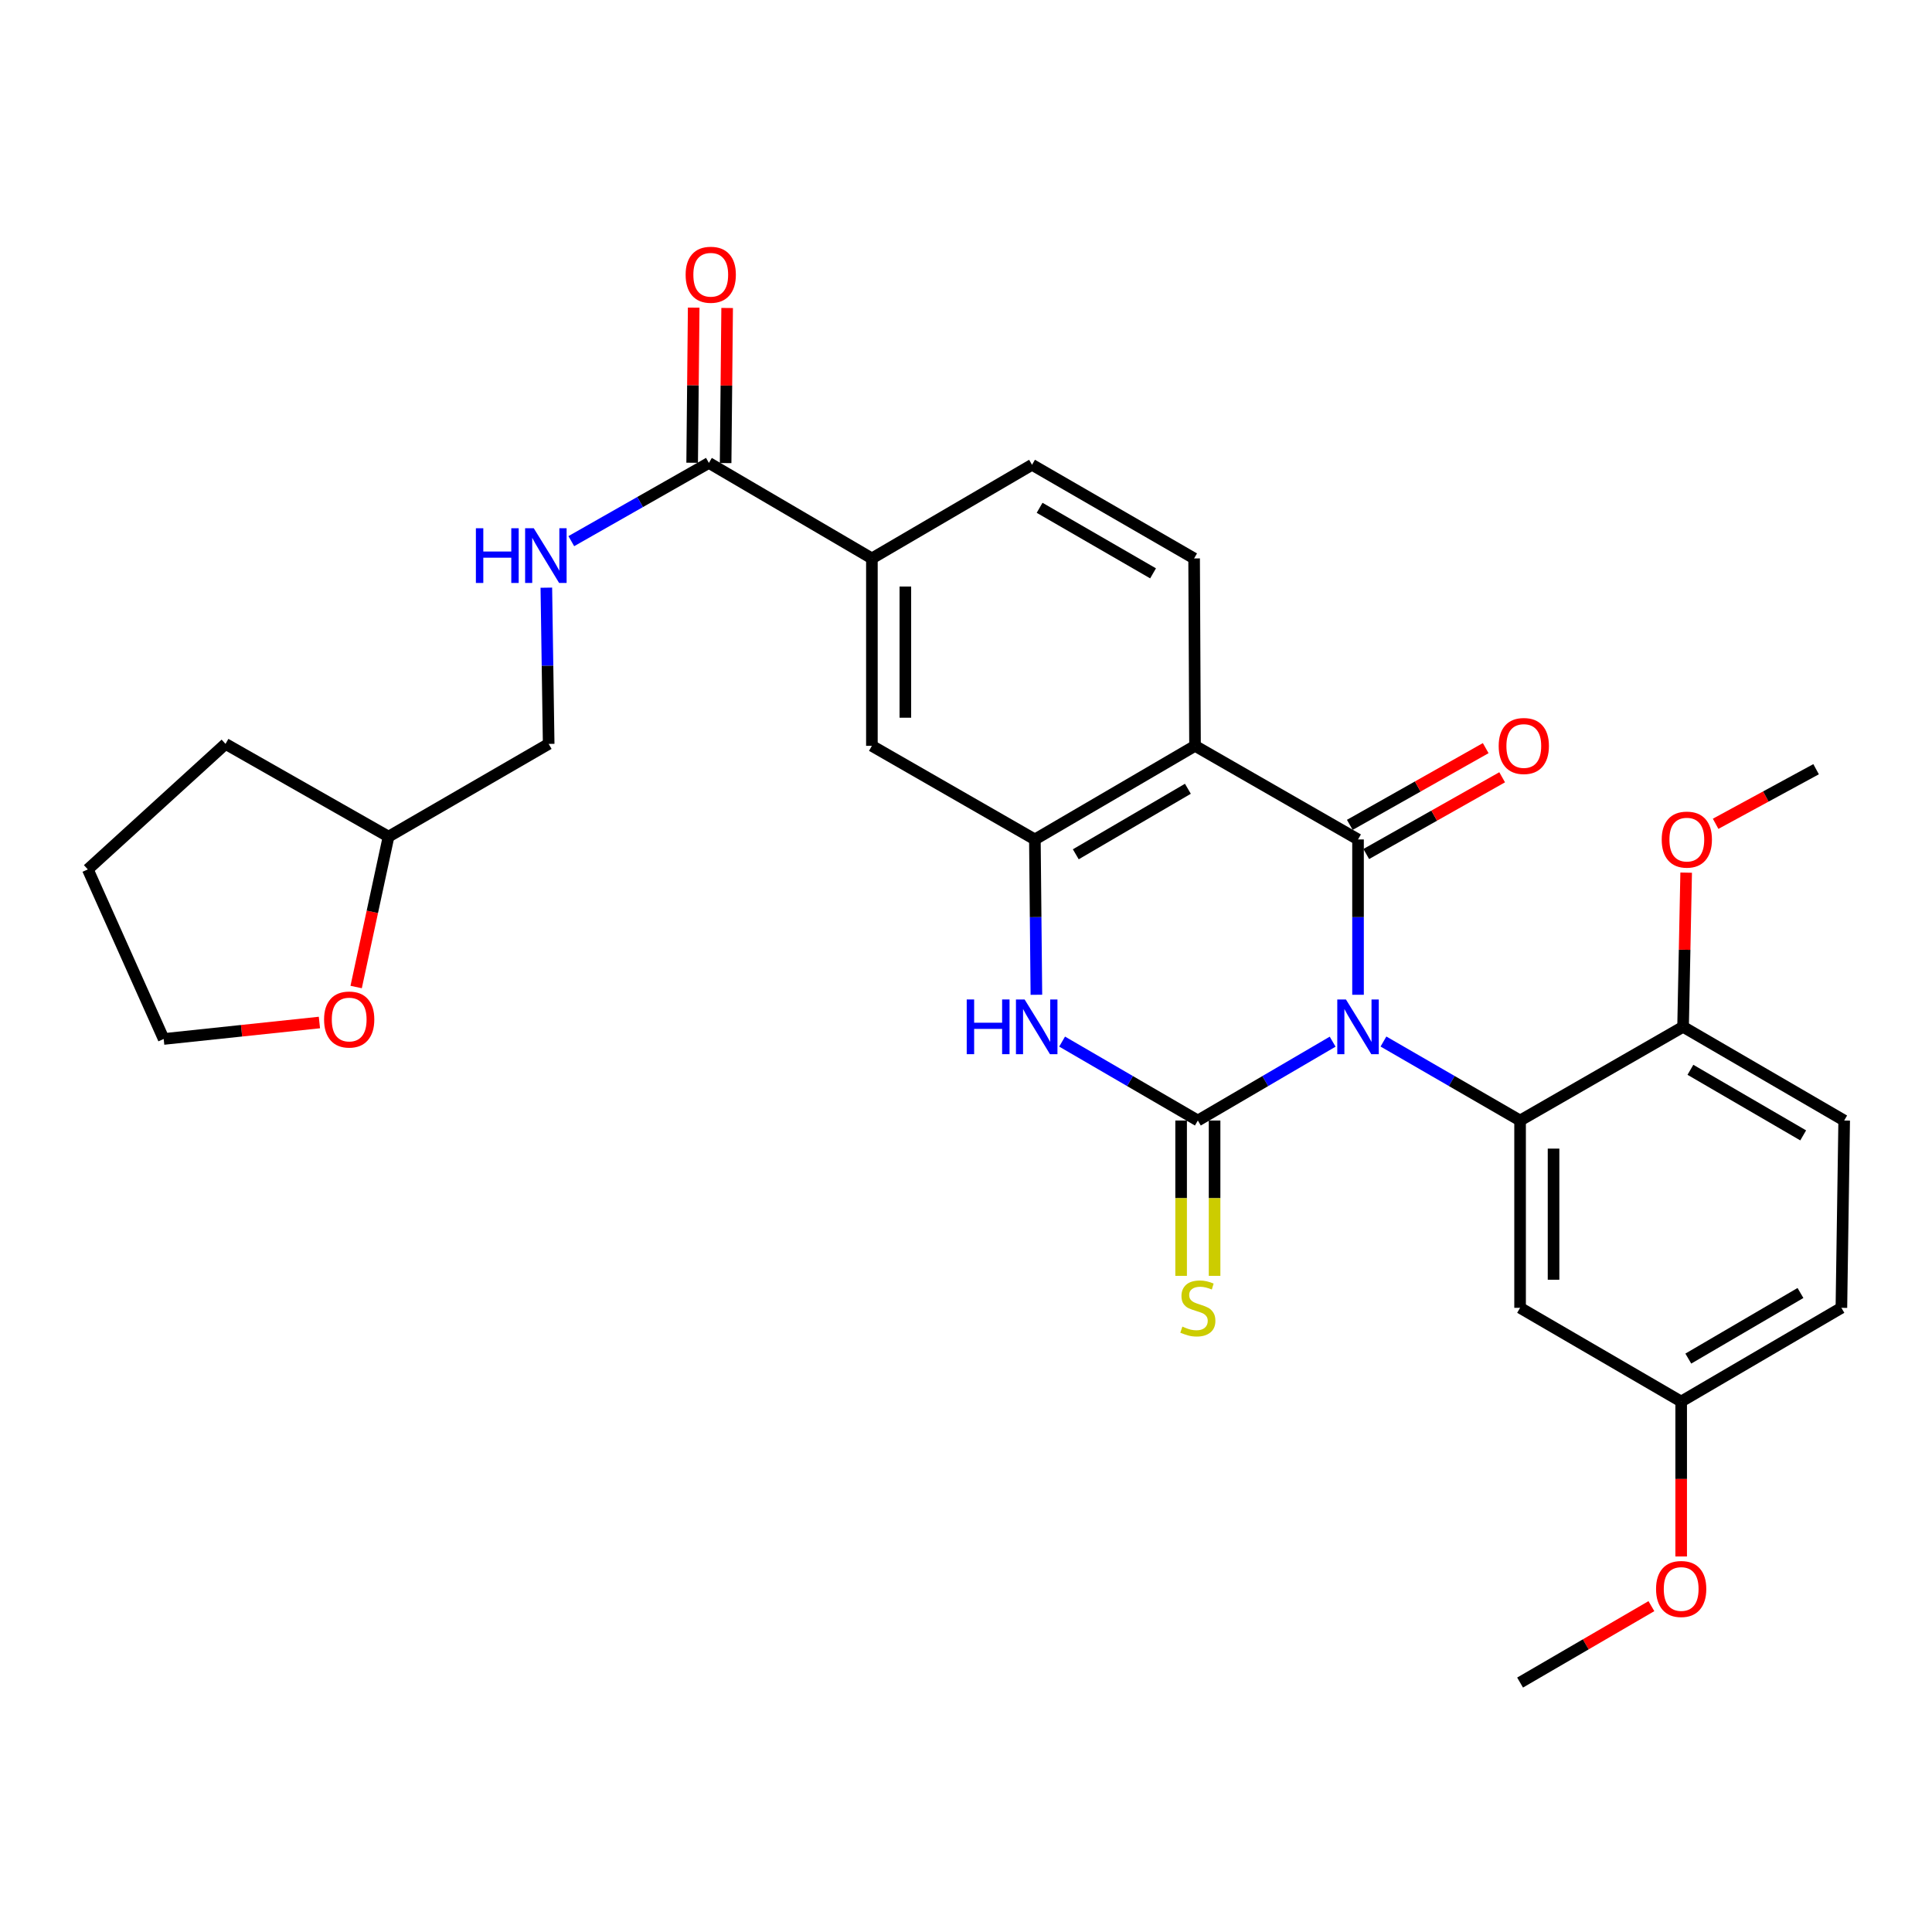 <?xml version='1.0' encoding='iso-8859-1'?>
<svg version='1.1' baseProfile='full'
              xmlns='http://www.w3.org/2000/svg'
                      xmlns:rdkit='http://www.rdkit.org/xml'
                      xmlns:xlink='http://www.w3.org/1999/xlink'
                  xml:space='preserve'
width='1000px' height='1000px' viewBox='0 0 1000 1000'>
<!-- END OF HEADER -->
<rect style='opacity:1.0;fill:#FFFFFF;stroke:none' width='1000' height='1000' x='0' y='0'> </rect>
<path class='bond-0' d='M 689.772,539.167 L 654.888,559.573' style='fill:none;fill-rule:evenodd;stroke:#0000FF;stroke-width:6px;stroke-linecap:butt;stroke-linejoin:miter;stroke-opacity:1' />
<path class='bond-0' d='M 654.888,559.573 L 620.004,579.978' style='fill:none;fill-rule:evenodd;stroke:#000000;stroke-width:6px;stroke-linecap:butt;stroke-linejoin:miter;stroke-opacity:1' />
<path class='bond-1' d='M 702.913,514.895 L 702.913,474.694' style='fill:none;fill-rule:evenodd;stroke:#0000FF;stroke-width:6px;stroke-linecap:butt;stroke-linejoin:miter;stroke-opacity:1' />
<path class='bond-1' d='M 702.913,474.694 L 702.913,434.493' style='fill:none;fill-rule:evenodd;stroke:#000000;stroke-width:6px;stroke-linecap:butt;stroke-linejoin:miter;stroke-opacity:1' />
<path class='bond-3' d='M 716.075,539.09 L 751.434,559.534' style='fill:none;fill-rule:evenodd;stroke:#0000FF;stroke-width:6px;stroke-linecap:butt;stroke-linejoin:miter;stroke-opacity:1' />
<path class='bond-3' d='M 751.434,559.534 L 786.794,579.978' style='fill:none;fill-rule:evenodd;stroke:#000000;stroke-width:6px;stroke-linecap:butt;stroke-linejoin:miter;stroke-opacity:1' />
<path class='bond-4' d='M 620.004,579.978 L 584.876,559.553' style='fill:none;fill-rule:evenodd;stroke:#000000;stroke-width:6px;stroke-linecap:butt;stroke-linejoin:miter;stroke-opacity:1' />
<path class='bond-4' d='M 584.876,559.553 L 549.747,539.127' style='fill:none;fill-rule:evenodd;stroke:#0000FF;stroke-width:6px;stroke-linecap:butt;stroke-linejoin:miter;stroke-opacity:1' />
<path class='bond-11' d='M 611.344,579.978 L 611.344,620.18' style='fill:none;fill-rule:evenodd;stroke:#000000;stroke-width:6px;stroke-linecap:butt;stroke-linejoin:miter;stroke-opacity:1' />
<path class='bond-11' d='M 611.344,620.18 L 611.344,660.383' style='fill:none;fill-rule:evenodd;stroke:#CCCC00;stroke-width:6px;stroke-linecap:butt;stroke-linejoin:miter;stroke-opacity:1' />
<path class='bond-11' d='M 628.665,579.978 L 628.665,620.18' style='fill:none;fill-rule:evenodd;stroke:#000000;stroke-width:6px;stroke-linecap:butt;stroke-linejoin:miter;stroke-opacity:1' />
<path class='bond-11' d='M 628.665,620.18 L 628.665,660.383' style='fill:none;fill-rule:evenodd;stroke:#CCCC00;stroke-width:6px;stroke-linecap:butt;stroke-linejoin:miter;stroke-opacity:1' />
<path class='bond-2' d='M 702.913,434.493 L 618.542,386.043' style='fill:none;fill-rule:evenodd;stroke:#000000;stroke-width:6px;stroke-linecap:butt;stroke-linejoin:miter;stroke-opacity:1' />
<path class='bond-13' d='M 707.171,442.034 L 742.342,422.175' style='fill:none;fill-rule:evenodd;stroke:#000000;stroke-width:6px;stroke-linecap:butt;stroke-linejoin:miter;stroke-opacity:1' />
<path class='bond-13' d='M 742.342,422.175 L 777.513,402.316' style='fill:none;fill-rule:evenodd;stroke:#FF0000;stroke-width:6px;stroke-linecap:butt;stroke-linejoin:miter;stroke-opacity:1' />
<path class='bond-13' d='M 698.655,426.952 L 733.826,407.093' style='fill:none;fill-rule:evenodd;stroke:#000000;stroke-width:6px;stroke-linecap:butt;stroke-linejoin:miter;stroke-opacity:1' />
<path class='bond-13' d='M 733.826,407.093 L 768.997,387.233' style='fill:none;fill-rule:evenodd;stroke:#FF0000;stroke-width:6px;stroke-linecap:butt;stroke-linejoin:miter;stroke-opacity:1' />
<path class='bond-5' d='M 618.542,386.043 L 535.652,434.493' style='fill:none;fill-rule:evenodd;stroke:#000000;stroke-width:6px;stroke-linecap:butt;stroke-linejoin:miter;stroke-opacity:1' />
<path class='bond-5' d='M 614.849,408.264 L 556.826,442.179' style='fill:none;fill-rule:evenodd;stroke:#000000;stroke-width:6px;stroke-linecap:butt;stroke-linejoin:miter;stroke-opacity:1' />
<path class='bond-7' d='M 618.542,386.043 L 618.07,289.037' style='fill:none;fill-rule:evenodd;stroke:#000000;stroke-width:6px;stroke-linecap:butt;stroke-linejoin:miter;stroke-opacity:1' />
<path class='bond-9' d='M 786.794,579.978 L 786.794,676.926' style='fill:none;fill-rule:evenodd;stroke:#000000;stroke-width:6px;stroke-linecap:butt;stroke-linejoin:miter;stroke-opacity:1' />
<path class='bond-9' d='M 804.114,594.52 L 804.114,662.384' style='fill:none;fill-rule:evenodd;stroke:#000000;stroke-width:6px;stroke-linecap:butt;stroke-linejoin:miter;stroke-opacity:1' />
<path class='bond-14' d='M 786.794,579.978 L 871.156,531.48' style='fill:none;fill-rule:evenodd;stroke:#000000;stroke-width:6px;stroke-linecap:butt;stroke-linejoin:miter;stroke-opacity:1' />
<path class='bond-30' d='M 536.434,514.895 L 536.043,474.694' style='fill:none;fill-rule:evenodd;stroke:#0000FF;stroke-width:6px;stroke-linecap:butt;stroke-linejoin:miter;stroke-opacity:1' />
<path class='bond-30' d='M 536.043,474.694 L 535.652,434.493' style='fill:none;fill-rule:evenodd;stroke:#000000;stroke-width:6px;stroke-linecap:butt;stroke-linejoin:miter;stroke-opacity:1' />
<path class='bond-8' d='M 535.652,434.493 L 451.29,386.043' style='fill:none;fill-rule:evenodd;stroke:#000000;stroke-width:6px;stroke-linecap:butt;stroke-linejoin:miter;stroke-opacity:1' />
<path class='bond-6' d='M 366.919,239.605 L 451.29,289.037' style='fill:none;fill-rule:evenodd;stroke:#000000;stroke-width:6px;stroke-linecap:butt;stroke-linejoin:miter;stroke-opacity:1' />
<path class='bond-12' d='M 366.919,239.605 L 331.311,259.851' style='fill:none;fill-rule:evenodd;stroke:#000000;stroke-width:6px;stroke-linecap:butt;stroke-linejoin:miter;stroke-opacity:1' />
<path class='bond-12' d='M 331.311,259.851 L 295.704,280.098' style='fill:none;fill-rule:evenodd;stroke:#0000FF;stroke-width:6px;stroke-linecap:butt;stroke-linejoin:miter;stroke-opacity:1' />
<path class='bond-16' d='M 375.579,239.691 L 375.975,199.551' style='fill:none;fill-rule:evenodd;stroke:#000000;stroke-width:6px;stroke-linecap:butt;stroke-linejoin:miter;stroke-opacity:1' />
<path class='bond-16' d='M 375.975,199.551 L 376.371,159.41' style='fill:none;fill-rule:evenodd;stroke:#FF0000;stroke-width:6px;stroke-linecap:butt;stroke-linejoin:miter;stroke-opacity:1' />
<path class='bond-16' d='M 358.259,239.52 L 358.655,199.38' style='fill:none;fill-rule:evenodd;stroke:#000000;stroke-width:6px;stroke-linecap:butt;stroke-linejoin:miter;stroke-opacity:1' />
<path class='bond-16' d='M 358.655,199.38 L 359.051,159.24' style='fill:none;fill-rule:evenodd;stroke:#FF0000;stroke-width:6px;stroke-linecap:butt;stroke-linejoin:miter;stroke-opacity:1' />
<path class='bond-15' d='M 618.07,289.037 L 534.18,240.568' style='fill:none;fill-rule:evenodd;stroke:#000000;stroke-width:6px;stroke-linecap:butt;stroke-linejoin:miter;stroke-opacity:1' />
<path class='bond-15' d='M 596.821,296.764 L 538.098,262.836' style='fill:none;fill-rule:evenodd;stroke:#000000;stroke-width:6px;stroke-linecap:butt;stroke-linejoin:miter;stroke-opacity:1' />
<path class='bond-32' d='M 451.29,386.043 L 451.29,289.037' style='fill:none;fill-rule:evenodd;stroke:#000000;stroke-width:6px;stroke-linecap:butt;stroke-linejoin:miter;stroke-opacity:1' />
<path class='bond-32' d='M 468.611,371.492 L 468.611,303.588' style='fill:none;fill-rule:evenodd;stroke:#000000;stroke-width:6px;stroke-linecap:butt;stroke-linejoin:miter;stroke-opacity:1' />
<path class='bond-19' d='M 786.794,676.926 L 870.174,725.434' style='fill:none;fill-rule:evenodd;stroke:#000000;stroke-width:6px;stroke-linecap:butt;stroke-linejoin:miter;stroke-opacity:1' />
<path class='bond-10' d='M 451.29,289.037 L 534.18,240.568' style='fill:none;fill-rule:evenodd;stroke:#000000;stroke-width:6px;stroke-linecap:butt;stroke-linejoin:miter;stroke-opacity:1' />
<path class='bond-20' d='M 282.785,304.181 L 283.388,344.612' style='fill:none;fill-rule:evenodd;stroke:#0000FF;stroke-width:6px;stroke-linecap:butt;stroke-linejoin:miter;stroke-opacity:1' />
<path class='bond-20' d='M 283.388,344.612 L 283.991,385.042' style='fill:none;fill-rule:evenodd;stroke:#000000;stroke-width:6px;stroke-linecap:butt;stroke-linejoin:miter;stroke-opacity:1' />
<path class='bond-18' d='M 871.156,531.48 L 954.545,579.978' style='fill:none;fill-rule:evenodd;stroke:#000000;stroke-width:6px;stroke-linecap:butt;stroke-linejoin:miter;stroke-opacity:1' />
<path class='bond-18' d='M 874.956,553.727 L 933.329,587.676' style='fill:none;fill-rule:evenodd;stroke:#000000;stroke-width:6px;stroke-linecap:butt;stroke-linejoin:miter;stroke-opacity:1' />
<path class='bond-23' d='M 871.156,531.48 L 871.955,491.579' style='fill:none;fill-rule:evenodd;stroke:#000000;stroke-width:6px;stroke-linecap:butt;stroke-linejoin:miter;stroke-opacity:1' />
<path class='bond-23' d='M 871.955,491.579 L 872.755,451.678' style='fill:none;fill-rule:evenodd;stroke:#FF0000;stroke-width:6px;stroke-linecap:butt;stroke-linejoin:miter;stroke-opacity:1' />
<path class='bond-17' d='M 184.345,510.882 L 192.728,471.961' style='fill:none;fill-rule:evenodd;stroke:#FF0000;stroke-width:6px;stroke-linecap:butt;stroke-linejoin:miter;stroke-opacity:1' />
<path class='bond-17' d='M 192.728,471.961 L 201.111,433.04' style='fill:none;fill-rule:evenodd;stroke:#000000;stroke-width:6px;stroke-linecap:butt;stroke-linejoin:miter;stroke-opacity:1' />
<path class='bond-25' d='M 165.326,529.251 L 125.025,533.512' style='fill:none;fill-rule:evenodd;stroke:#FF0000;stroke-width:6px;stroke-linecap:butt;stroke-linejoin:miter;stroke-opacity:1' />
<path class='bond-25' d='M 125.025,533.512 L 84.725,537.773' style='fill:none;fill-rule:evenodd;stroke:#000000;stroke-width:6px;stroke-linecap:butt;stroke-linejoin:miter;stroke-opacity:1' />
<path class='bond-21' d='M 954.545,579.978 L 953.102,676.926' style='fill:none;fill-rule:evenodd;stroke:#000000;stroke-width:6px;stroke-linecap:butt;stroke-linejoin:miter;stroke-opacity:1' />
<path class='bond-24' d='M 870.174,725.434 L 870.174,765.532' style='fill:none;fill-rule:evenodd;stroke:#000000;stroke-width:6px;stroke-linecap:butt;stroke-linejoin:miter;stroke-opacity:1' />
<path class='bond-24' d='M 870.174,765.532 L 870.174,805.629' style='fill:none;fill-rule:evenodd;stroke:#FF0000;stroke-width:6px;stroke-linecap:butt;stroke-linejoin:miter;stroke-opacity:1' />
<path class='bond-31' d='M 870.174,725.434 L 953.102,676.926' style='fill:none;fill-rule:evenodd;stroke:#000000;stroke-width:6px;stroke-linecap:butt;stroke-linejoin:miter;stroke-opacity:1' />
<path class='bond-31' d='M 873.868,703.207 L 931.918,669.252' style='fill:none;fill-rule:evenodd;stroke:#000000;stroke-width:6px;stroke-linecap:butt;stroke-linejoin:miter;stroke-opacity:1' />
<path class='bond-22' d='M 283.991,385.042 L 201.111,433.04' style='fill:none;fill-rule:evenodd;stroke:#000000;stroke-width:6px;stroke-linecap:butt;stroke-linejoin:miter;stroke-opacity:1' />
<path class='bond-28' d='M 201.111,433.04 L 116.73,385.042' style='fill:none;fill-rule:evenodd;stroke:#000000;stroke-width:6px;stroke-linecap:butt;stroke-linejoin:miter;stroke-opacity:1' />
<path class='bond-26' d='M 888.003,426.395 L 914.004,412.267' style='fill:none;fill-rule:evenodd;stroke:#FF0000;stroke-width:6px;stroke-linecap:butt;stroke-linejoin:miter;stroke-opacity:1' />
<path class='bond-26' d='M 914.004,412.267 L 940.006,398.139' style='fill:none;fill-rule:evenodd;stroke:#000000;stroke-width:6px;stroke-linecap:butt;stroke-linejoin:miter;stroke-opacity:1' />
<path class='bond-27' d='M 854.762,831.341 L 820.778,851.115' style='fill:none;fill-rule:evenodd;stroke:#FF0000;stroke-width:6px;stroke-linecap:butt;stroke-linejoin:miter;stroke-opacity:1' />
<path class='bond-27' d='M 820.778,851.115 L 786.794,870.89' style='fill:none;fill-rule:evenodd;stroke:#000000;stroke-width:6px;stroke-linecap:butt;stroke-linejoin:miter;stroke-opacity:1' />
<path class='bond-33' d='M 84.725,537.773 L 45.455,450.005' style='fill:none;fill-rule:evenodd;stroke:#000000;stroke-width:6px;stroke-linecap:butt;stroke-linejoin:miter;stroke-opacity:1' />
<path class='bond-29' d='M 116.73,385.042 L 45.455,450.005' style='fill:none;fill-rule:evenodd;stroke:#000000;stroke-width:6px;stroke-linecap:butt;stroke-linejoin:miter;stroke-opacity:1' />
<path  class='atom-0' d='M 696.653 517.32
L 705.933 532.32
Q 706.853 533.8, 708.333 536.48
Q 709.813 539.16, 709.893 539.32
L 709.893 517.32
L 713.653 517.32
L 713.653 545.64
L 709.773 545.64
L 699.813 529.24
Q 698.653 527.32, 697.413 525.12
Q 696.213 522.92, 695.853 522.24
L 695.853 545.64
L 692.173 545.64
L 692.173 517.32
L 696.653 517.32
' fill='#0000FF'/>
<path  class='atom-5' d='M 500.375 517.32
L 504.215 517.32
L 504.215 529.36
L 518.695 529.36
L 518.695 517.32
L 522.535 517.32
L 522.535 545.64
L 518.695 545.64
L 518.695 532.56
L 504.215 532.56
L 504.215 545.64
L 500.375 545.64
L 500.375 517.32
' fill='#0000FF'/>
<path  class='atom-5' d='M 530.335 517.32
L 539.615 532.32
Q 540.535 533.8, 542.015 536.48
Q 543.495 539.16, 543.575 539.32
L 543.575 517.32
L 547.335 517.32
L 547.335 545.64
L 543.455 545.64
L 533.495 529.24
Q 532.335 527.32, 531.095 525.12
Q 529.895 522.92, 529.535 522.24
L 529.535 545.64
L 525.855 545.64
L 525.855 517.32
L 530.335 517.32
' fill='#0000FF'/>
<path  class='atom-12' d='M 612.004 686.646
Q 612.324 686.766, 613.644 687.326
Q 614.964 687.886, 616.404 688.246
Q 617.884 688.566, 619.324 688.566
Q 622.004 688.566, 623.564 687.286
Q 625.124 685.966, 625.124 683.686
Q 625.124 682.126, 624.324 681.166
Q 623.564 680.206, 622.364 679.686
Q 621.164 679.166, 619.164 678.566
Q 616.644 677.806, 615.124 677.086
Q 613.644 676.366, 612.564 674.846
Q 611.524 673.326, 611.524 670.766
Q 611.524 667.206, 613.924 665.006
Q 616.364 662.806, 621.164 662.806
Q 624.444 662.806, 628.164 664.366
L 627.244 667.446
Q 623.844 666.046, 621.284 666.046
Q 618.524 666.046, 617.004 667.206
Q 615.484 668.326, 615.524 670.286
Q 615.524 671.806, 616.284 672.726
Q 617.084 673.646, 618.204 674.166
Q 619.364 674.686, 621.284 675.286
Q 623.844 676.086, 625.364 676.886
Q 626.884 677.686, 627.964 679.326
Q 629.084 680.926, 629.084 683.686
Q 629.084 687.606, 626.444 689.726
Q 623.844 691.806, 619.484 691.806
Q 616.964 691.806, 615.044 691.246
Q 613.164 690.726, 610.924 689.806
L 612.004 686.646
' fill='#CCCC00'/>
<path  class='atom-13' d='M 246.318 273.424
L 250.158 273.424
L 250.158 285.464
L 264.638 285.464
L 264.638 273.424
L 268.478 273.424
L 268.478 301.744
L 264.638 301.744
L 264.638 288.664
L 250.158 288.664
L 250.158 301.744
L 246.318 301.744
L 246.318 273.424
' fill='#0000FF'/>
<path  class='atom-13' d='M 276.278 273.424
L 285.558 288.424
Q 286.478 289.904, 287.958 292.584
Q 289.438 295.264, 289.518 295.424
L 289.518 273.424
L 293.278 273.424
L 293.278 301.744
L 289.398 301.744
L 279.438 285.344
Q 278.278 283.424, 277.038 281.224
Q 275.838 279.024, 275.478 278.344
L 275.478 301.744
L 271.798 301.744
L 271.798 273.424
L 276.278 273.424
' fill='#0000FF'/>
<path  class='atom-14' d='M 775.718 386.123
Q 775.718 379.323, 779.078 375.523
Q 782.438 371.723, 788.718 371.723
Q 794.998 371.723, 798.358 375.523
Q 801.718 379.323, 801.718 386.123
Q 801.718 393.003, 798.318 396.923
Q 794.918 400.803, 788.718 400.803
Q 782.478 400.803, 779.078 396.923
Q 775.718 393.043, 775.718 386.123
M 788.718 397.603
Q 793.038 397.603, 795.358 394.723
Q 797.718 391.803, 797.718 386.123
Q 797.718 380.563, 795.358 377.763
Q 793.038 374.923, 788.718 374.923
Q 784.398 374.923, 782.038 377.723
Q 779.718 380.523, 779.718 386.123
Q 779.718 391.843, 782.038 394.723
Q 784.398 397.603, 788.718 397.603
' fill='#FF0000'/>
<path  class='atom-17' d='M 354.881 142.208
Q 354.881 135.408, 358.241 131.608
Q 361.601 127.808, 367.881 127.808
Q 374.161 127.808, 377.521 131.608
Q 380.881 135.408, 380.881 142.208
Q 380.881 149.088, 377.481 153.008
Q 374.081 156.888, 367.881 156.888
Q 361.641 156.888, 358.241 153.008
Q 354.881 149.128, 354.881 142.208
M 367.881 153.688
Q 372.201 153.688, 374.521 150.808
Q 376.881 147.888, 376.881 142.208
Q 376.881 136.648, 374.521 133.848
Q 372.201 131.008, 367.881 131.008
Q 363.561 131.008, 361.201 133.808
Q 358.881 136.608, 358.881 142.208
Q 358.881 147.928, 361.201 150.808
Q 363.561 153.688, 367.881 153.688
' fill='#FF0000'/>
<path  class='atom-18' d='M 167.739 527.701
Q 167.739 520.901, 171.099 517.101
Q 174.459 513.301, 180.739 513.301
Q 187.019 513.301, 190.379 517.101
Q 193.739 520.901, 193.739 527.701
Q 193.739 534.581, 190.339 538.501
Q 186.939 542.381, 180.739 542.381
Q 174.499 542.381, 171.099 538.501
Q 167.739 534.621, 167.739 527.701
M 180.739 539.181
Q 185.059 539.181, 187.379 536.301
Q 189.739 533.381, 189.739 527.701
Q 189.739 522.141, 187.379 519.341
Q 185.059 516.501, 180.739 516.501
Q 176.419 516.501, 174.059 519.301
Q 171.739 522.101, 171.739 527.701
Q 171.739 533.421, 174.059 536.301
Q 176.419 539.181, 180.739 539.181
' fill='#FF0000'/>
<path  class='atom-24' d='M 860.099 434.573
Q 860.099 427.773, 863.459 423.973
Q 866.819 420.173, 873.099 420.173
Q 879.379 420.173, 882.739 423.973
Q 886.099 427.773, 886.099 434.573
Q 886.099 441.453, 882.699 445.373
Q 879.299 449.253, 873.099 449.253
Q 866.859 449.253, 863.459 445.373
Q 860.099 441.493, 860.099 434.573
M 873.099 446.053
Q 877.419 446.053, 879.739 443.173
Q 882.099 440.253, 882.099 434.573
Q 882.099 429.013, 879.739 426.213
Q 877.419 423.373, 873.099 423.373
Q 868.779 423.373, 866.419 426.173
Q 864.099 428.973, 864.099 434.573
Q 864.099 440.293, 866.419 443.173
Q 868.779 446.053, 873.099 446.053
' fill='#FF0000'/>
<path  class='atom-25' d='M 857.174 822.453
Q 857.174 815.653, 860.534 811.853
Q 863.894 808.053, 870.174 808.053
Q 876.454 808.053, 879.814 811.853
Q 883.174 815.653, 883.174 822.453
Q 883.174 829.333, 879.774 833.253
Q 876.374 837.133, 870.174 837.133
Q 863.934 837.133, 860.534 833.253
Q 857.174 829.373, 857.174 822.453
M 870.174 833.933
Q 874.494 833.933, 876.814 831.053
Q 879.174 828.133, 879.174 822.453
Q 879.174 816.893, 876.814 814.093
Q 874.494 811.253, 870.174 811.253
Q 865.854 811.253, 863.494 814.053
Q 861.174 816.853, 861.174 822.453
Q 861.174 828.173, 863.494 831.053
Q 865.854 833.933, 870.174 833.933
' fill='#FF0000'/>
</svg>
